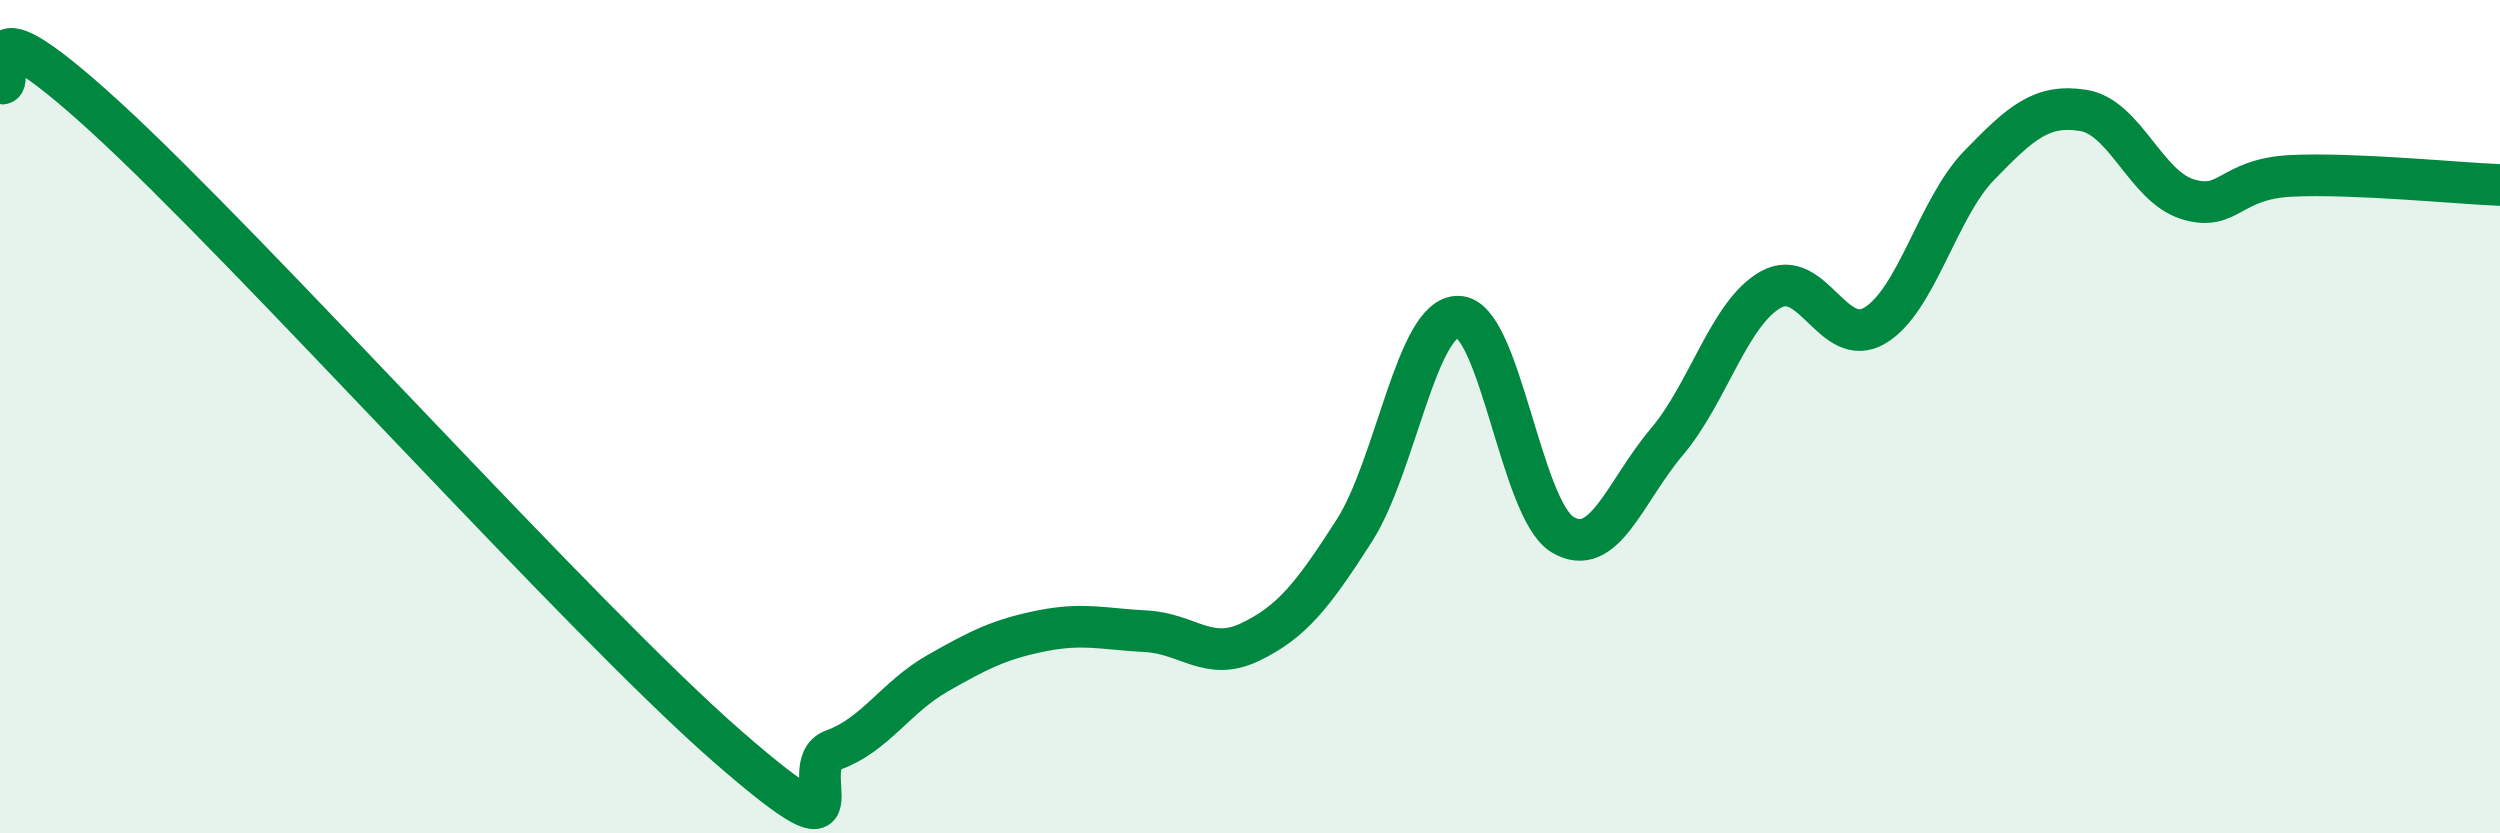 
    <svg width="60" height="20" viewBox="0 0 60 20" xmlns="http://www.w3.org/2000/svg">
      <path
        d="M 0,2 C 0.5,2.16 -1,-0.41 2.5,2.78 C 6,5.97 14,14.91 17.5,17.95 C 21,20.99 19,18.36 20,18 C 21,17.64 21.5,16.73 22.5,16.16 C 23.5,15.59 24,15.34 25,15.14 C 26,14.94 26.5,15.1 27.5,15.15 C 28.5,15.2 29,15.89 30,15.41 C 31,14.93 31.5,14.3 32.5,12.74 C 33.5,11.18 34,7.58 35,7.6 C 36,7.62 36.5,12.23 37.5,12.83 C 38.5,13.43 39,11.79 40,10.61 C 41,9.43 41.5,7.51 42.5,6.95 C 43.5,6.39 44,8.41 45,7.81 C 46,7.21 46.5,5 47.5,3.97 C 48.5,2.94 49,2.49 50,2.65 C 51,2.81 51.5,4.47 52.5,4.78 C 53.5,5.09 53.5,4.29 55,4.22 C 56.5,4.15 59,4.4 60,4.44L60 20L0 20Z"
        fill="#008740"
        opacity="0.1"
        stroke-linecap="round"
        stroke-linejoin="round"
      />
      <path
        d="M 0,2 C 0.5,2.16 -1,-0.41 2.5,2.78 C 6,5.97 14,14.91 17.5,17.95 C 21,20.99 19,18.36 20,18 C 21,17.64 21.5,16.73 22.5,16.16 C 23.5,15.59 24,15.34 25,15.14 C 26,14.94 26.5,15.1 27.5,15.15 C 28.5,15.2 29,15.89 30,15.41 C 31,14.93 31.5,14.3 32.5,12.74 C 33.5,11.18 34,7.58 35,7.6 C 36,7.62 36.5,12.23 37.5,12.83 C 38.5,13.43 39,11.79 40,10.61 C 41,9.43 41.5,7.51 42.5,6.95 C 43.5,6.39 44,8.41 45,7.81 C 46,7.21 46.5,5 47.5,3.97 C 48.5,2.94 49,2.49 50,2.65 C 51,2.81 51.5,4.47 52.5,4.78 C 53.5,5.09 53.5,4.29 55,4.22 C 56.5,4.15 59,4.4 60,4.44"
        stroke="#008740"
        stroke-width="1"
        fill="none"
        stroke-linecap="round"
        stroke-linejoin="round"
      />
    </svg>
  